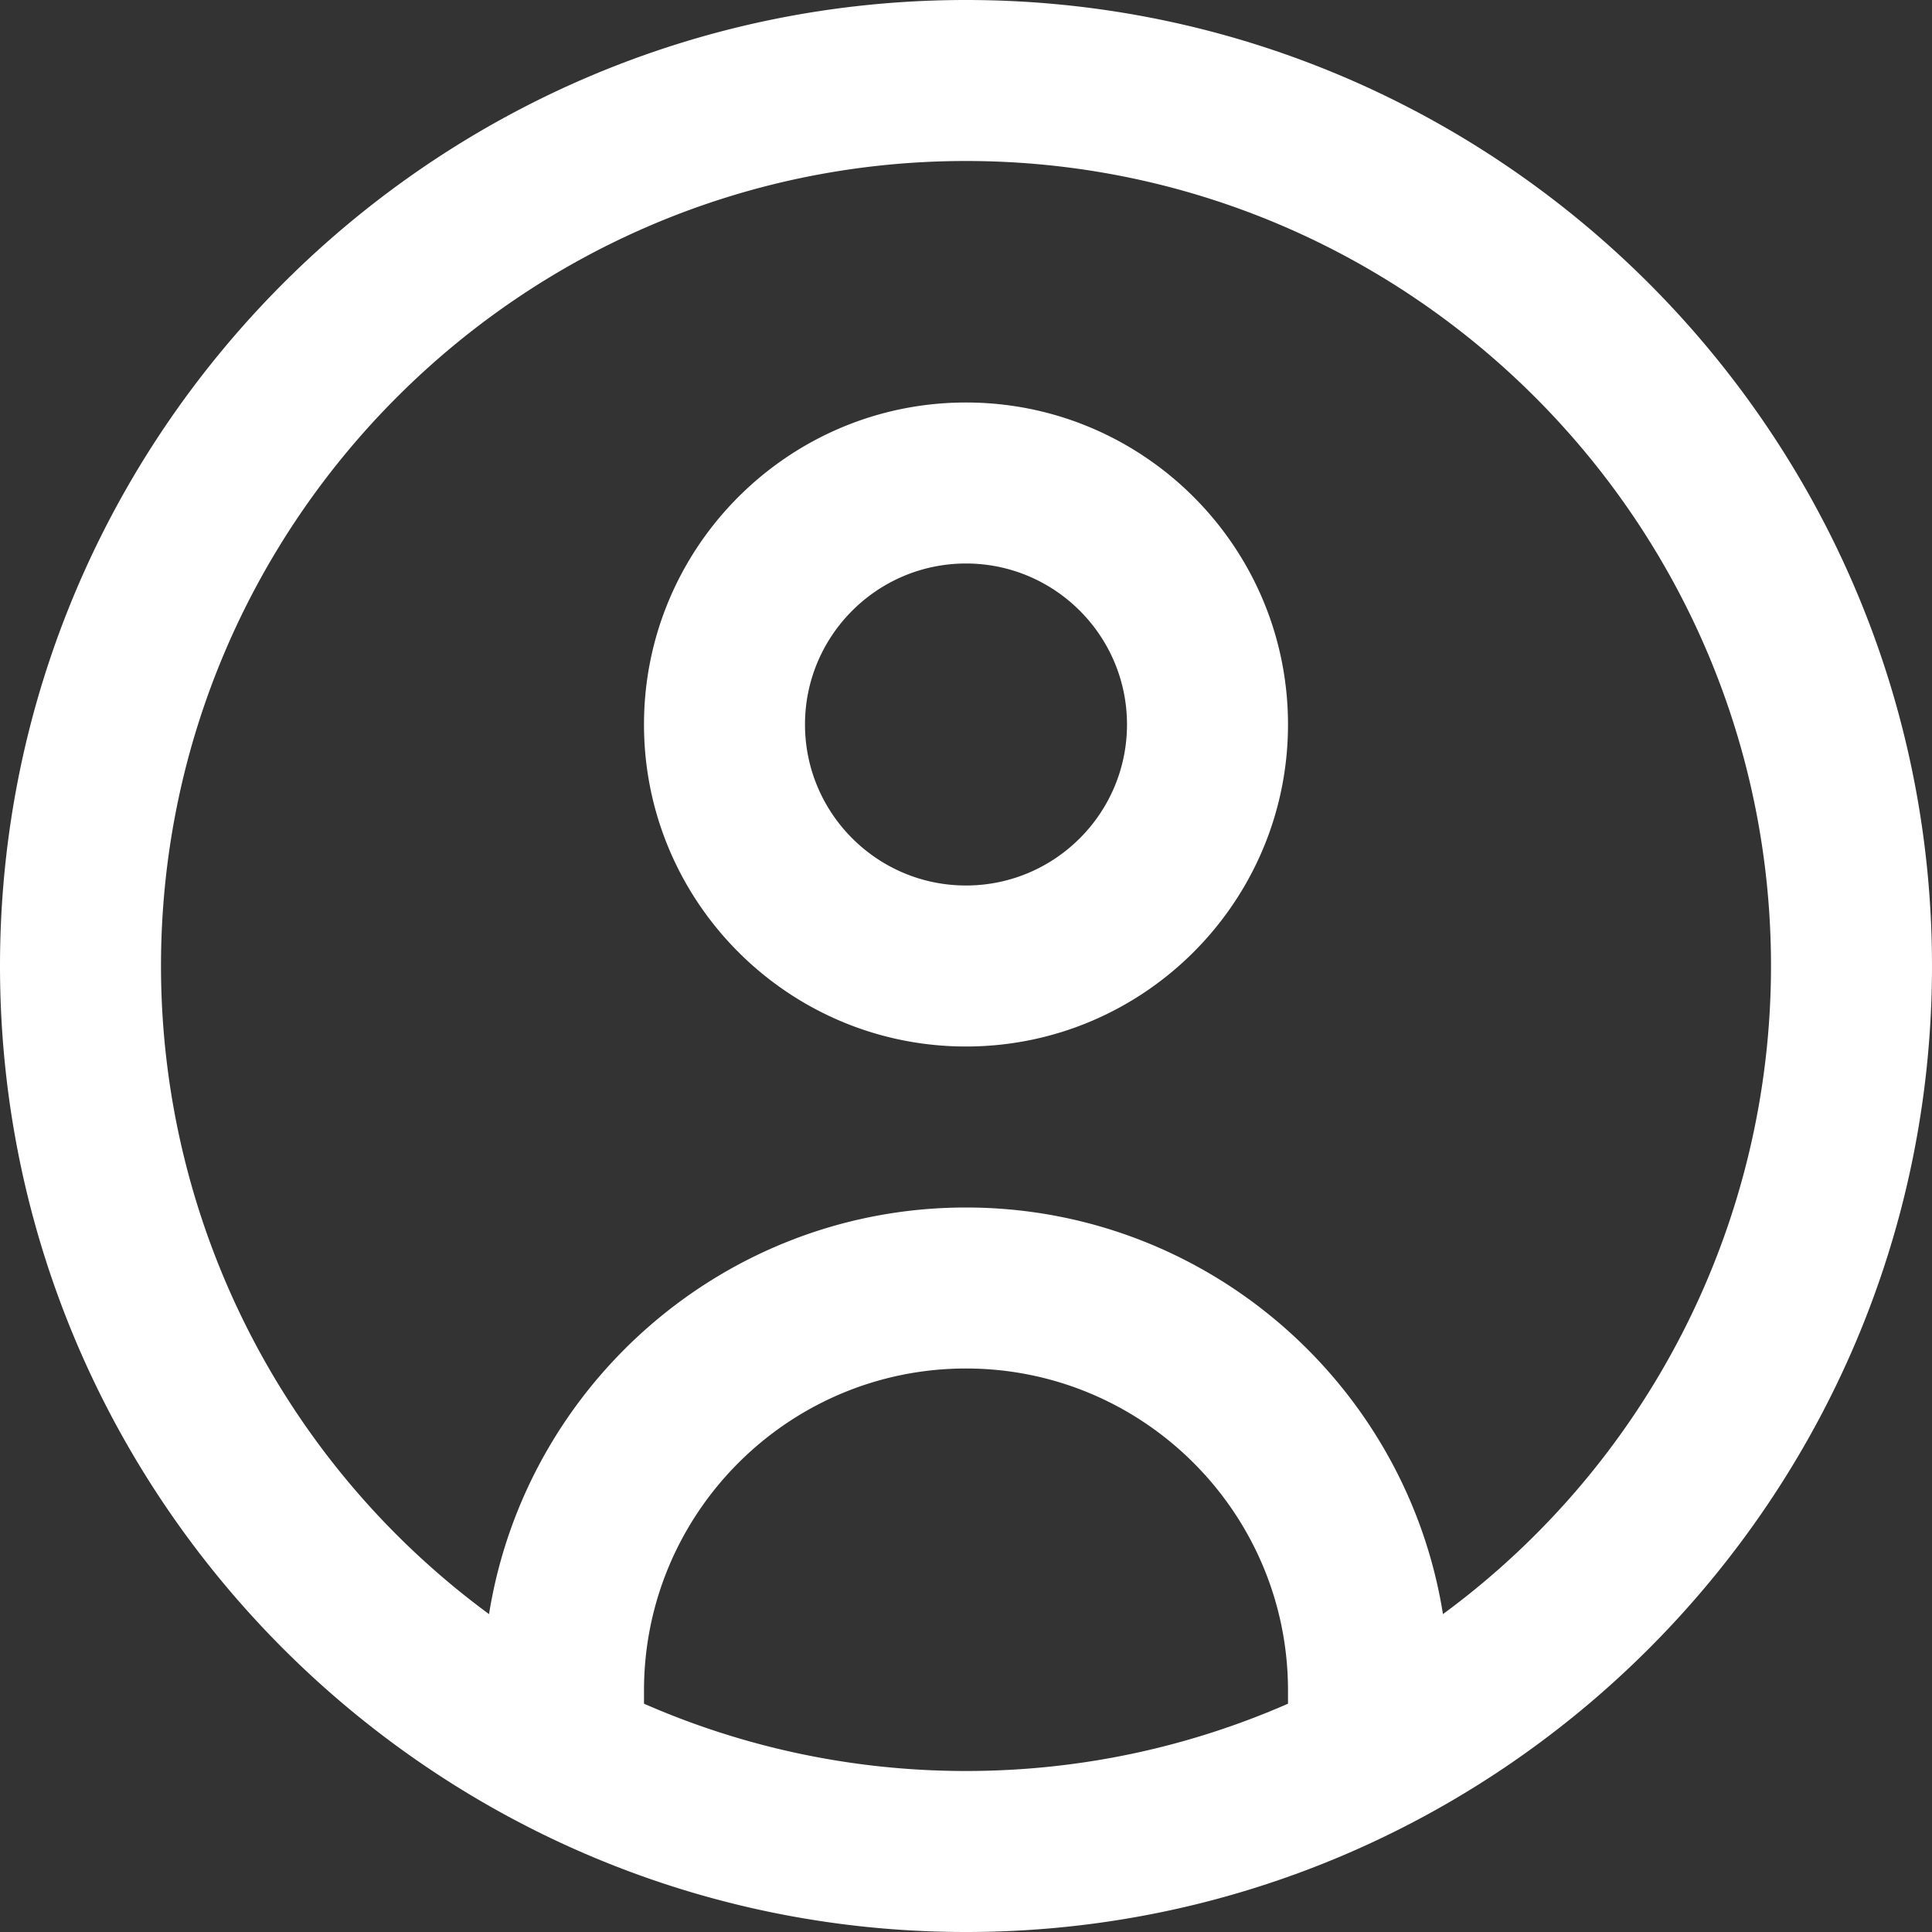 <svg xmlns="http://www.w3.org/2000/svg" version="1.1" xmlns:xlink="http://www.w3.org/1999/xlink" x="0" y="0" style="enable-background:new 0 0 512 512" xml:space="preserve" class="" viewBox="9.6 9.6 4.8 4.8"><rect x="9.6" y="9.6" width="4.8" height="4.8" fill="#333333" stroke="none"/><g transform="matrix(0.2,0,0,0.2,9.6,9.6)"><path d="M12 0C5.383 0 0 5.383 0 12s5.383 12 12 12 12-5.383 12-12S18.617 0 12 0ZM8 21.164V21c0-2.206 1.794-4 4-4s4 1.794 4 4v.164c-1.226.537-2.578.836-4 .836s-2.774-.299-4-.836Zm9.925-1.113C17.469 17.192 14.986 15 12 15s-5.468 2.192-5.925 5.051A9.993 9.993 0 0 1 2 12C2 6.486 6.486 2 12 2s10 4.486 10 10a9.993 9.993 0 0 1-4.075 8.051ZM12 5C9.794 5 8 6.794 8 9s1.794 4 4 4 4-1.794 4-4-1.794-4-4-4Zm0 6c-1.103 0-2-.897-2-2s.897-2 2-2 2 .897 2 2-.897 2-2 2Z" fill="#ffffff" opacity="1" data-original="#000000" class=""></path></g></svg>